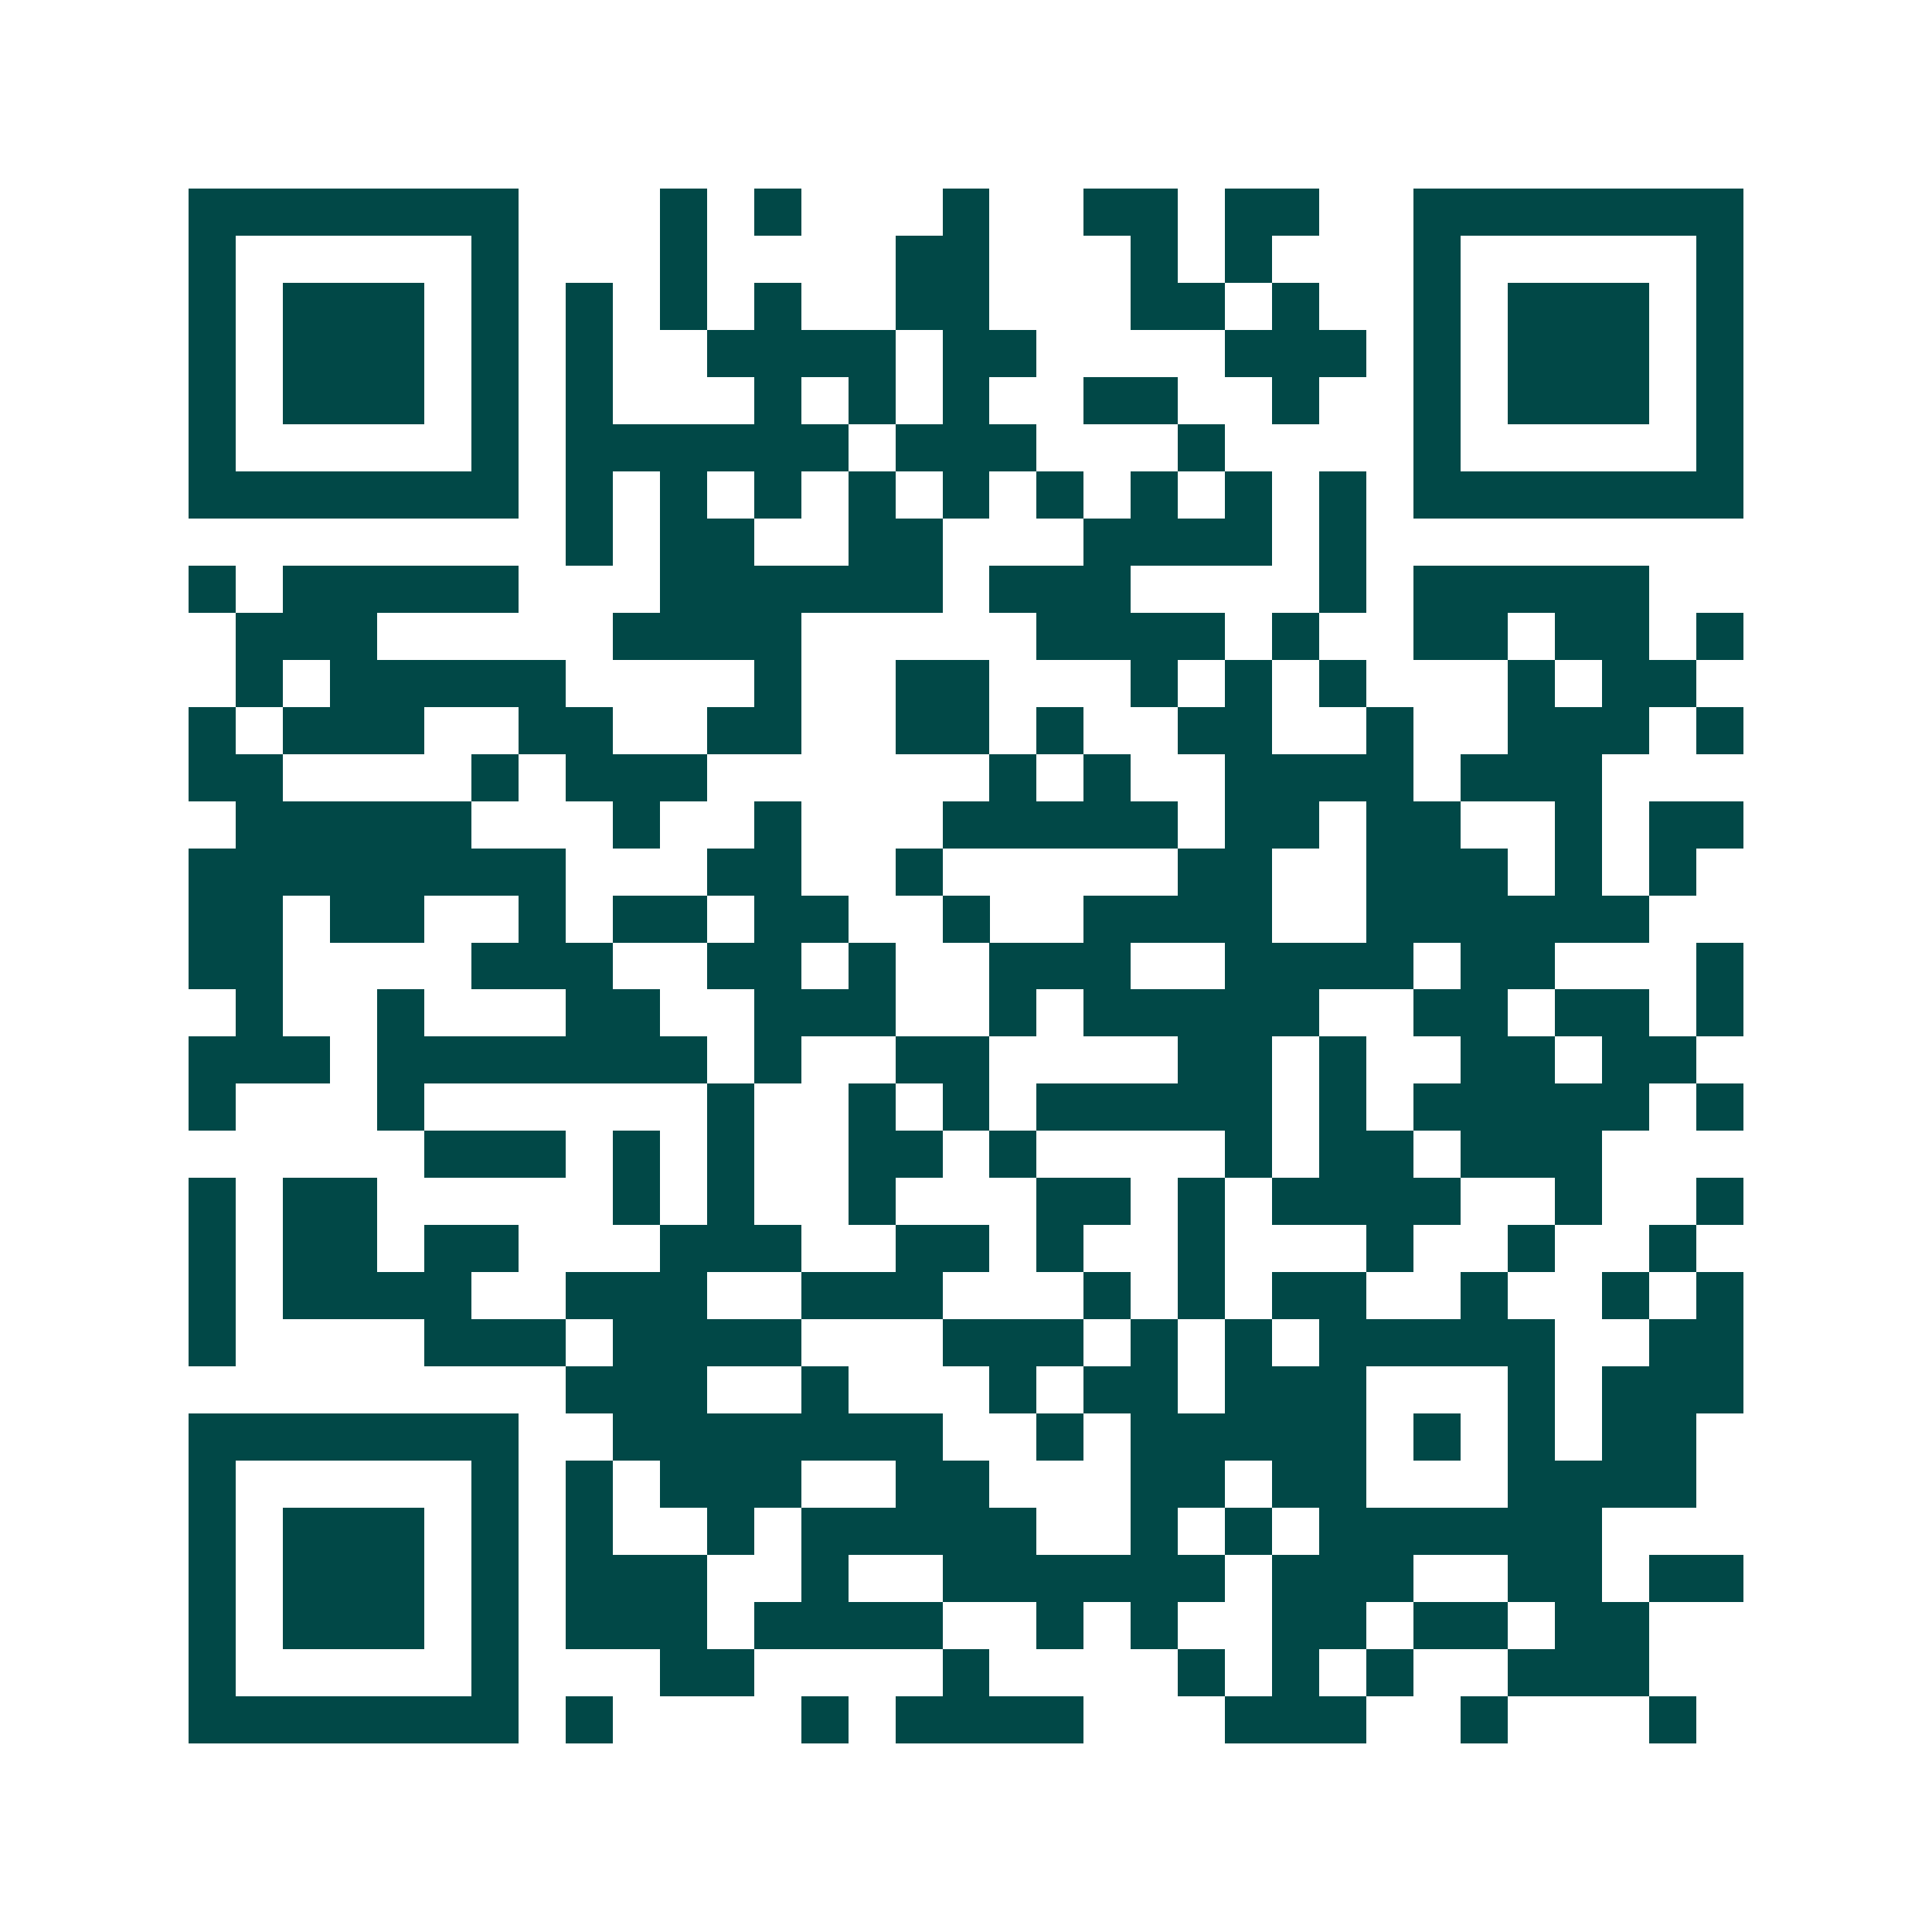 <svg xmlns="http://www.w3.org/2000/svg" width="200" height="200" viewBox="0 0 41 41" shape-rendering="crispEdges"><path fill="#ffffff" d="M0 0h41v41H0z"/><path stroke="#014847" d="M4 4.5h7m3 0h1m1 0h1m3 0h1m2 0h2m1 0h2m2 0h7M4 5.5h1m5 0h1m3 0h1m4 0h2m3 0h1m1 0h1m3 0h1m5 0h1M4 6.5h1m1 0h3m1 0h1m1 0h1m1 0h1m1 0h1m2 0h2m3 0h2m1 0h1m2 0h1m1 0h3m1 0h1M4 7.5h1m1 0h3m1 0h1m1 0h1m2 0h4m1 0h2m4 0h3m1 0h1m1 0h3m1 0h1M4 8.5h1m1 0h3m1 0h1m1 0h1m3 0h1m1 0h1m1 0h1m2 0h2m2 0h1m2 0h1m1 0h3m1 0h1M4 9.5h1m5 0h1m1 0h6m1 0h3m3 0h1m4 0h1m5 0h1M4 10.5h7m1 0h1m1 0h1m1 0h1m1 0h1m1 0h1m1 0h1m1 0h1m1 0h1m1 0h1m1 0h7M12 11.5h1m1 0h2m2 0h2m3 0h4m1 0h1M4 12.5h1m1 0h5m3 0h6m1 0h3m4 0h1m1 0h5M5 13.5h3m5 0h4m5 0h4m1 0h1m2 0h2m1 0h2m1 0h1M5 14.5h1m1 0h5m4 0h1m2 0h2m3 0h1m1 0h1m1 0h1m3 0h1m1 0h2M4 15.5h1m1 0h3m2 0h2m2 0h2m2 0h2m1 0h1m2 0h2m2 0h1m2 0h3m1 0h1M4 16.5h2m4 0h1m1 0h3m6 0h1m1 0h1m2 0h4m1 0h3M5 17.5h5m3 0h1m2 0h1m3 0h5m1 0h2m1 0h2m2 0h1m1 0h2M4 18.5h8m3 0h2m2 0h1m5 0h2m2 0h3m1 0h1m1 0h1M4 19.5h2m1 0h2m2 0h1m1 0h2m1 0h2m2 0h1m2 0h4m2 0h6M4 20.5h2m4 0h3m2 0h2m1 0h1m2 0h3m2 0h4m1 0h2m3 0h1M5 21.5h1m2 0h1m3 0h2m2 0h3m2 0h1m1 0h5m2 0h2m1 0h2m1 0h1M4 22.5h3m1 0h7m1 0h1m2 0h2m4 0h2m1 0h1m2 0h2m1 0h2M4 23.5h1m3 0h1m6 0h1m2 0h1m1 0h1m1 0h5m1 0h1m1 0h5m1 0h1M9 24.5h3m1 0h1m1 0h1m2 0h2m1 0h1m4 0h1m1 0h2m1 0h3M4 25.5h1m1 0h2m5 0h1m1 0h1m2 0h1m3 0h2m1 0h1m1 0h4m2 0h1m2 0h1M4 26.5h1m1 0h2m1 0h2m3 0h3m2 0h2m1 0h1m2 0h1m3 0h1m2 0h1m2 0h1M4 27.5h1m1 0h4m2 0h3m2 0h3m3 0h1m1 0h1m1 0h2m2 0h1m2 0h1m1 0h1M4 28.5h1m4 0h3m1 0h4m3 0h3m1 0h1m1 0h1m1 0h5m2 0h2M12 29.5h3m2 0h1m3 0h1m1 0h2m1 0h3m3 0h1m1 0h3M4 30.5h7m2 0h7m2 0h1m1 0h5m1 0h1m1 0h1m1 0h2M4 31.5h1m5 0h1m1 0h1m1 0h3m2 0h2m3 0h2m1 0h2m3 0h4M4 32.5h1m1 0h3m1 0h1m1 0h1m2 0h1m1 0h5m2 0h1m1 0h1m1 0h6M4 33.5h1m1 0h3m1 0h1m1 0h3m2 0h1m2 0h6m1 0h3m2 0h2m1 0h2M4 34.5h1m1 0h3m1 0h1m1 0h3m1 0h4m2 0h1m1 0h1m2 0h2m1 0h2m1 0h2M4 35.5h1m5 0h1m3 0h2m4 0h1m4 0h1m1 0h1m1 0h1m2 0h3M4 36.5h7m1 0h1m4 0h1m1 0h4m3 0h3m2 0h1m3 0h1"/></svg>
